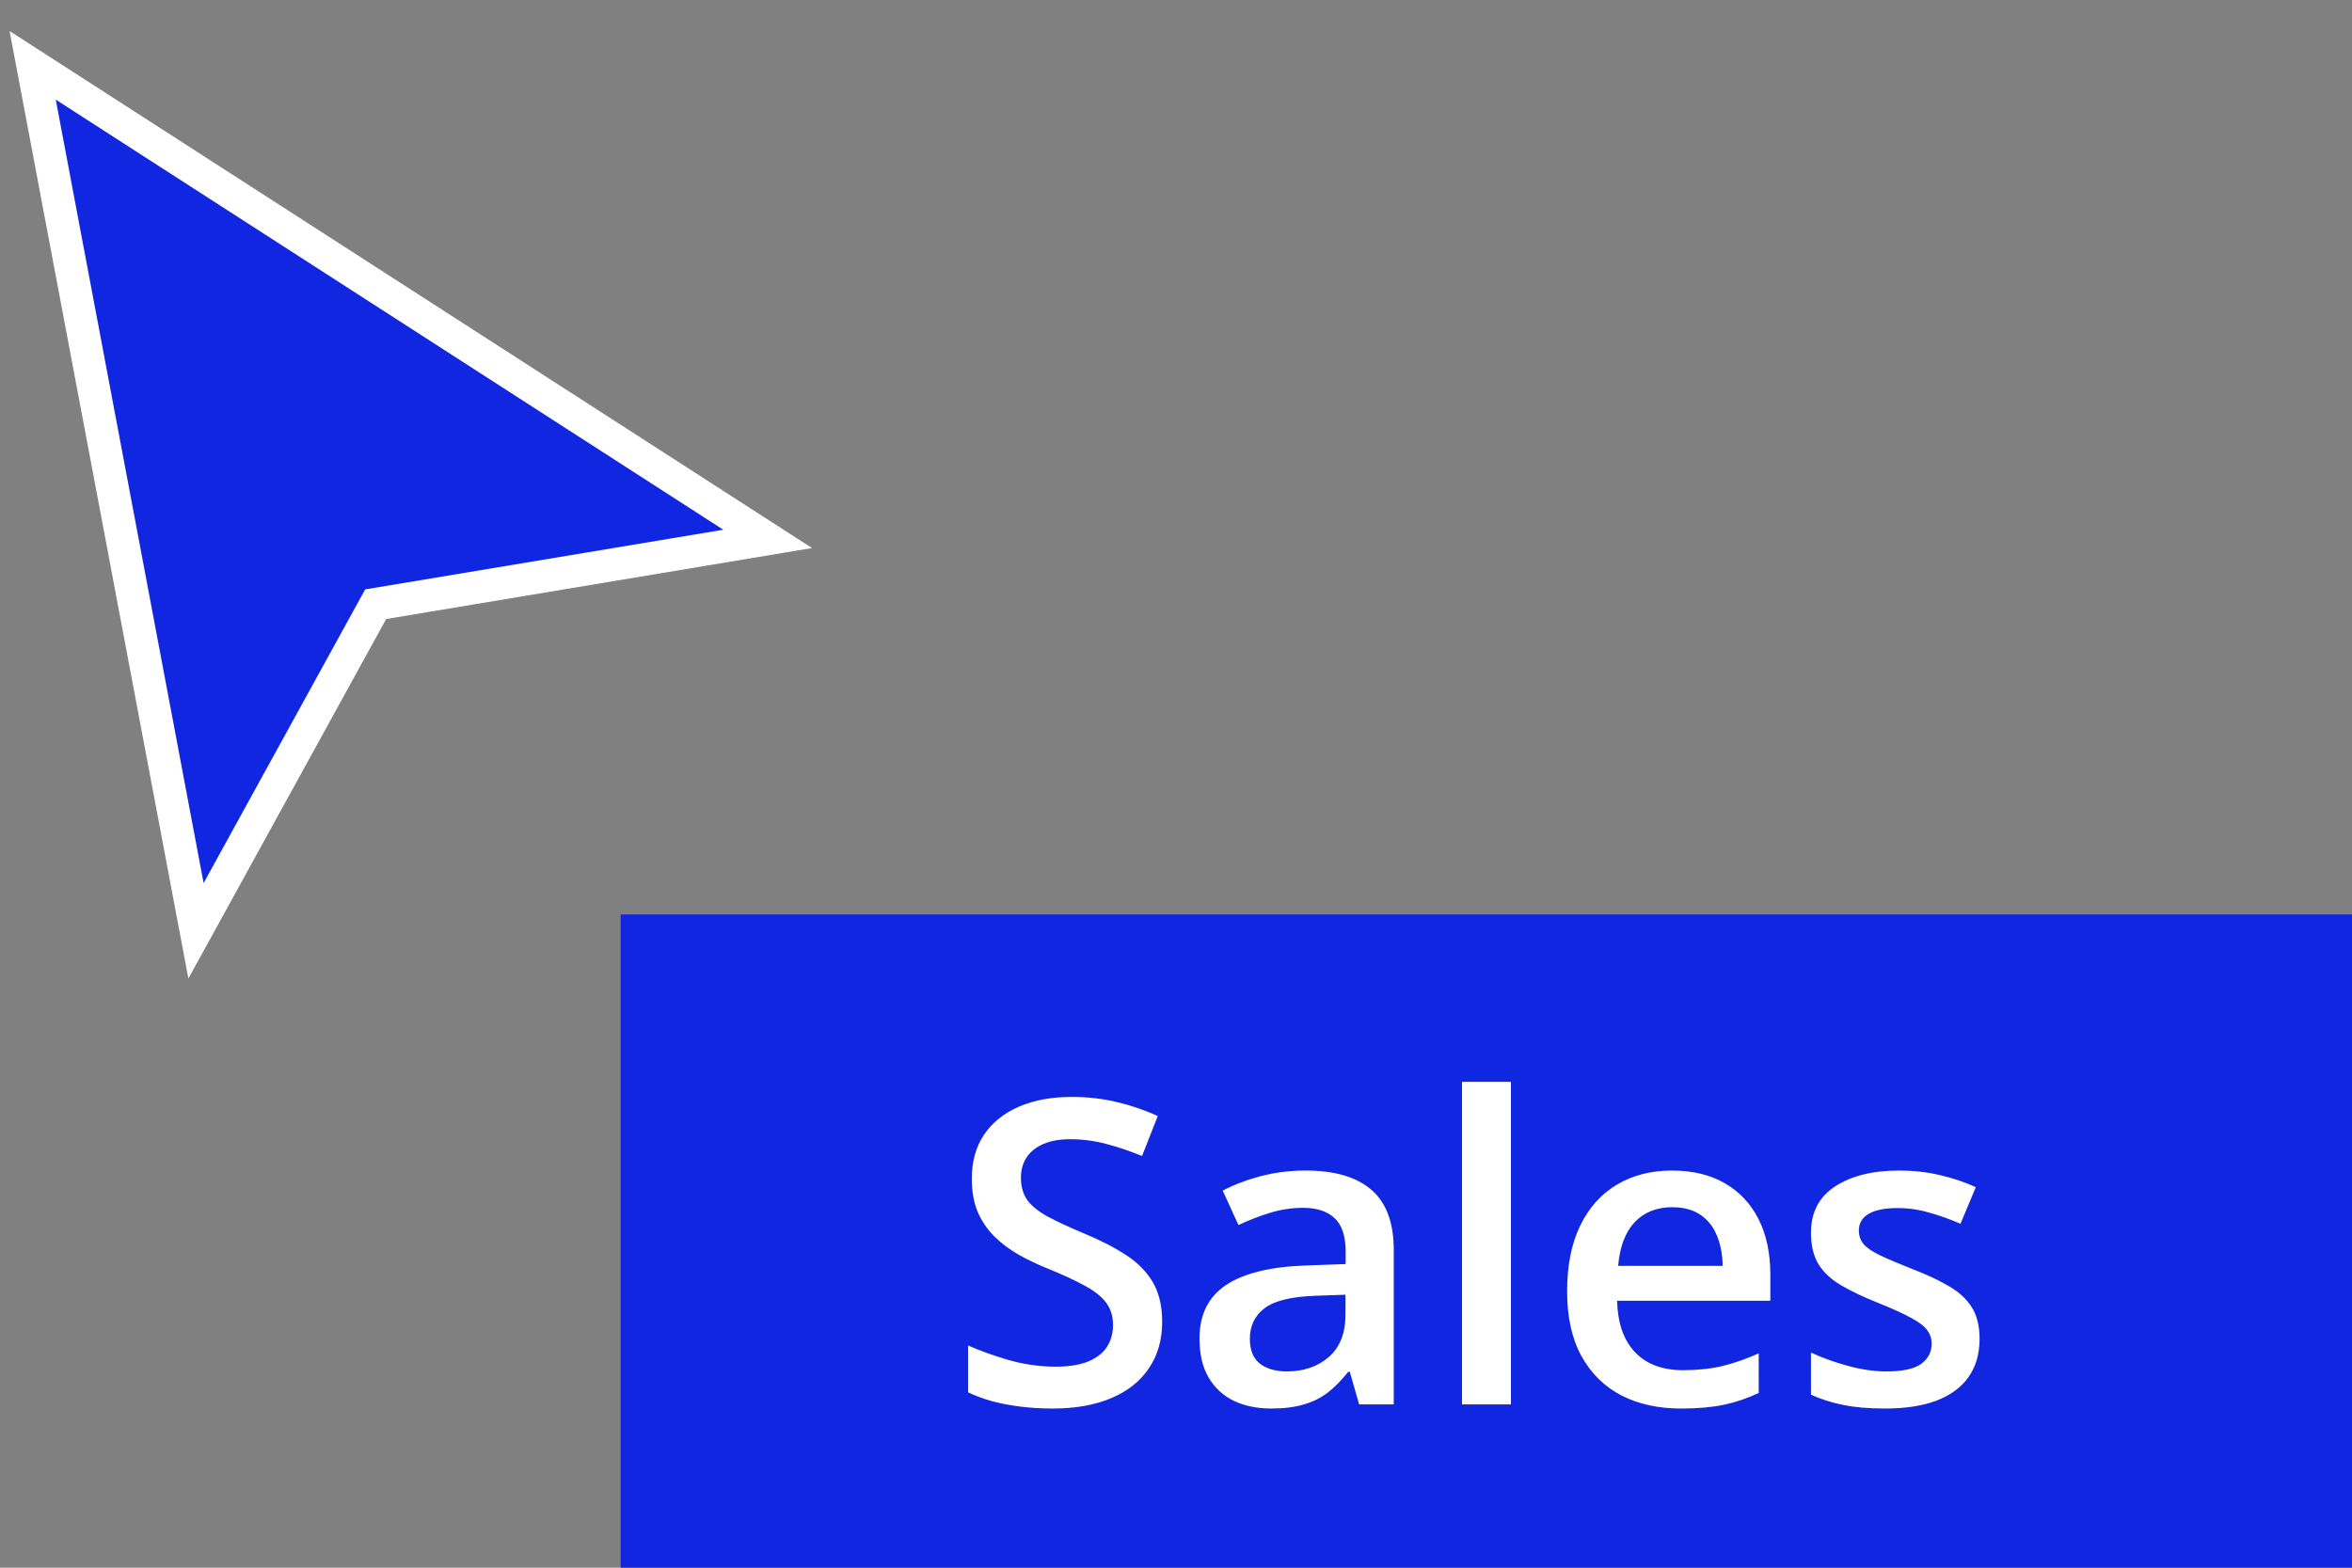 <svg width="72" height="48" viewBox="0 0 72 48" fill="none" xmlns="http://www.w3.org/2000/svg">
<rect x="0" y="0" width="72" height="48" fill="#808080" stroke="none"/>
<path d="M1 2L6 28.5L11.5 18.5L23.5 16.5L1 2Z" fill="#1126E1" stroke="white" stroke-linecap="round"/>
<rect width="53" height="20" transform="translate(19 28)" fill="#1126E1"/>
<path d="M35.576 40.474C35.576 41.024 35.441 41.498 35.17 41.895C34.903 42.293 34.518 42.598 34.015 42.81C33.515 43.021 32.919 43.127 32.225 43.127C31.886 43.127 31.562 43.108 31.253 43.07C30.945 43.032 30.652 42.977 30.377 42.905C30.107 42.829 29.859 42.738 29.635 42.632V41.197C30.011 41.362 30.433 41.513 30.898 41.648C31.363 41.779 31.837 41.845 32.32 41.845C32.713 41.845 33.039 41.794 33.297 41.692C33.56 41.587 33.754 41.438 33.881 41.248C34.008 41.053 34.072 40.827 34.072 40.569C34.072 40.294 33.998 40.061 33.85 39.871C33.702 39.68 33.477 39.507 33.177 39.35C32.88 39.189 32.508 39.018 32.06 38.836C31.755 38.713 31.463 38.574 31.184 38.417C30.909 38.26 30.663 38.076 30.447 37.865C30.231 37.653 30.06 37.404 29.933 37.116C29.81 36.824 29.749 36.481 29.749 36.087C29.749 35.563 29.874 35.114 30.123 34.742C30.377 34.369 30.733 34.084 31.19 33.885C31.651 33.686 32.189 33.586 32.802 33.586C33.289 33.586 33.746 33.637 34.173 33.739C34.605 33.84 35.028 33.984 35.443 34.17L34.96 35.395C34.58 35.239 34.209 35.114 33.85 35.021C33.494 34.928 33.13 34.881 32.758 34.881C32.436 34.881 32.163 34.93 31.939 35.027C31.715 35.125 31.543 35.262 31.425 35.44C31.311 35.613 31.253 35.821 31.253 36.062C31.253 36.333 31.319 36.561 31.45 36.748C31.586 36.929 31.793 37.097 32.072 37.249C32.356 37.401 32.72 37.571 33.164 37.757C33.676 37.968 34.11 38.191 34.465 38.423C34.825 38.656 35.1 38.935 35.291 39.261C35.481 39.583 35.576 39.987 35.576 40.474ZM39.969 35.84C40.857 35.84 41.528 36.037 41.981 36.43C42.438 36.824 42.666 37.437 42.666 38.271V43H41.606L41.321 42.003H41.27C41.071 42.257 40.866 42.467 40.654 42.632C40.443 42.797 40.197 42.92 39.918 43C39.643 43.085 39.306 43.127 38.909 43.127C38.49 43.127 38.115 43.051 37.785 42.898C37.455 42.742 37.195 42.505 37.004 42.188C36.814 41.87 36.719 41.468 36.719 40.981C36.719 40.258 36.987 39.714 37.525 39.35C38.067 38.986 38.883 38.785 39.975 38.747L41.194 38.703V38.334C41.194 37.848 41.08 37.501 40.851 37.294C40.627 37.086 40.309 36.982 39.899 36.982C39.548 36.982 39.207 37.033 38.877 37.135C38.547 37.236 38.225 37.361 37.912 37.509L37.43 36.456C37.773 36.274 38.162 36.126 38.598 36.011C39.038 35.897 39.495 35.84 39.969 35.84ZM41.188 39.642L40.28 39.674C39.535 39.699 39.012 39.826 38.712 40.055C38.411 40.283 38.261 40.596 38.261 40.994C38.261 41.341 38.365 41.595 38.572 41.756C38.78 41.912 39.053 41.991 39.391 41.991C39.907 41.991 40.335 41.845 40.673 41.553C41.016 41.257 41.188 40.823 41.188 40.252V39.642ZM46.253 43H44.755V33.123H46.253V43ZM51.185 35.84C51.811 35.84 52.349 35.969 52.797 36.227C53.246 36.485 53.591 36.851 53.832 37.325C54.073 37.799 54.194 38.366 54.194 39.026V39.826H49.503C49.52 40.508 49.702 41.032 50.049 41.4C50.4 41.769 50.891 41.953 51.522 41.953C51.97 41.953 52.372 41.91 52.727 41.826C53.087 41.737 53.458 41.608 53.838 41.438V42.651C53.487 42.816 53.13 42.937 52.766 43.013C52.402 43.089 51.966 43.127 51.458 43.127C50.768 43.127 50.161 42.994 49.636 42.727C49.116 42.456 48.707 42.054 48.411 41.521C48.119 40.988 47.973 40.325 47.973 39.534C47.973 38.747 48.106 38.078 48.373 37.528C48.64 36.978 49.014 36.559 49.497 36.272C49.979 35.984 50.542 35.84 51.185 35.84ZM51.185 36.963C50.715 36.963 50.334 37.116 50.042 37.42C49.755 37.725 49.585 38.172 49.535 38.76H52.734C52.73 38.408 52.67 38.097 52.556 37.827C52.446 37.556 52.277 37.344 52.048 37.192C51.824 37.04 51.536 36.963 51.185 36.963ZM60.599 40.994C60.599 41.455 60.486 41.845 60.262 42.162C60.038 42.48 59.71 42.721 59.278 42.886C58.851 43.047 58.326 43.127 57.704 43.127C57.213 43.127 56.79 43.091 56.435 43.019C56.083 42.951 55.751 42.846 55.438 42.702V41.413C55.772 41.57 56.147 41.705 56.562 41.819C56.98 41.934 57.376 41.991 57.748 41.991C58.239 41.991 58.593 41.915 58.809 41.762C59.024 41.606 59.132 41.398 59.132 41.14C59.132 40.988 59.088 40.852 58.999 40.734C58.914 40.611 58.754 40.486 58.517 40.359C58.284 40.228 57.941 40.072 57.488 39.89C57.044 39.712 56.669 39.534 56.365 39.356C56.06 39.179 55.829 38.965 55.673 38.715C55.516 38.461 55.438 38.138 55.438 37.744C55.438 37.122 55.683 36.65 56.174 36.329C56.669 36.003 57.323 35.84 58.136 35.84C58.567 35.84 58.974 35.884 59.355 35.973C59.74 36.058 60.116 36.183 60.484 36.348L60.015 37.471C59.697 37.331 59.378 37.217 59.056 37.128C58.739 37.035 58.415 36.989 58.085 36.989C57.7 36.989 57.406 37.048 57.203 37.166C57.004 37.285 56.904 37.454 56.904 37.674C56.904 37.839 56.953 37.979 57.05 38.093C57.148 38.208 57.315 38.322 57.552 38.436C57.793 38.55 58.127 38.692 58.555 38.861C58.974 39.022 59.335 39.191 59.64 39.369C59.949 39.543 60.186 39.756 60.351 40.01C60.516 40.264 60.599 40.592 60.599 40.994Z" fill="white"/>
</svg>
